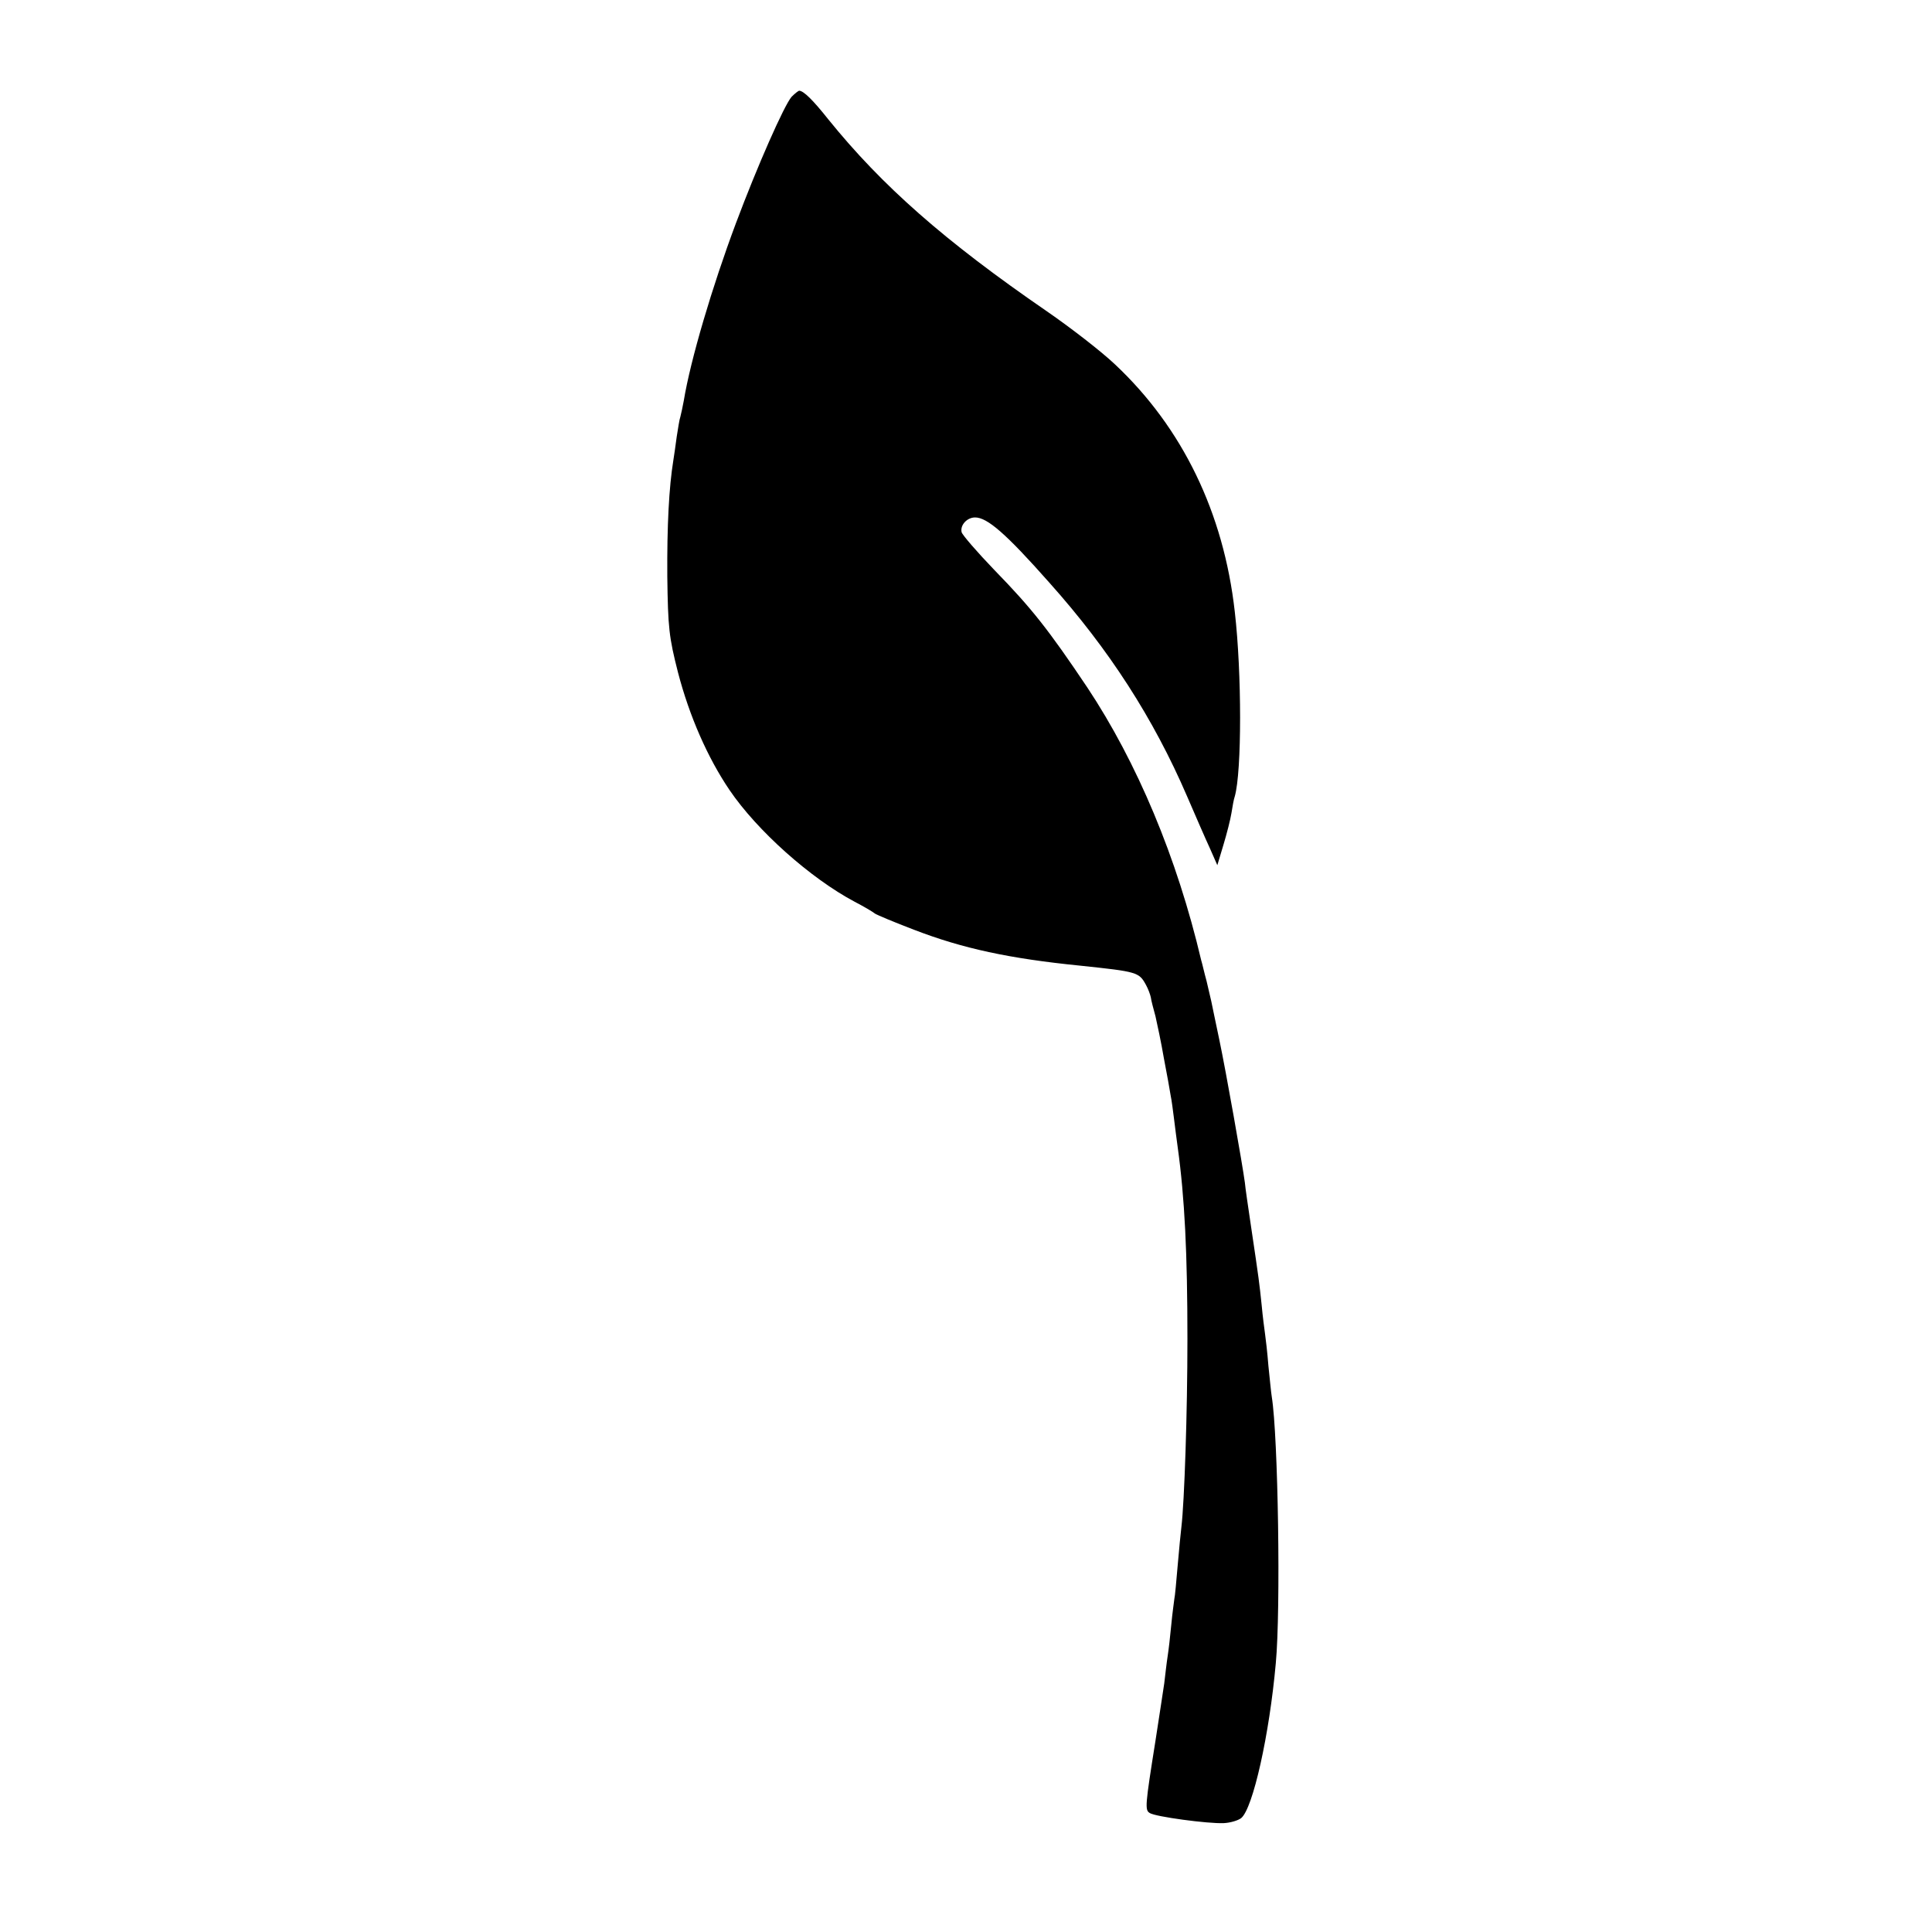 <svg version="1" xmlns="http://www.w3.org/2000/svg" width="766.667" height="766.667" viewBox="0 0 575 575"><path d="M235.6 28.8c-2.2 2.5-10.2 20.6-16.6 37.7-7 18.7-13.5 40.6-15.5 52.8-.3 1.7-.8 3.9-1 4.7-.3.8-.7 3.5-1.1 6-.3 2.5-.8 5.6-1 7-1.3 8-1.9 19.5-1.8 34.5.2 15.4.5 18.1 3.2 28.7 3.4 13 8.8 25.3 15.3 34.9 8.2 12.1 24.1 26.3 37.3 33.3 2.7 1.4 5.4 3 6 3.5.6.4 5.8 2.6 11.6 4.8 14.5 5.6 28.5 8.6 49.5 10.7 17 1.8 17.5 1.9 19.6 5.8.6 1.1 1.2 2.7 1.4 3.6.1.9.8 3.5 1.4 5.7.5 2.2 1.7 7.8 2.5 12.5.9 4.7 1.8 9.6 2 11 .3 1.4.7 4.5 1 6.9.3 2.5.8 6.3 1.1 8.5 2.1 15.1 2.9 31.8 2.9 57.1 0 21.9-.9 48.5-1.8 56-.2 1.6-.7 6.8-1.1 11.4-.4 4.7-.8 9.2-1 10-.1.9-.6 4.3-.9 7.6-.3 3.3-.8 7.6-1.1 9.5-.3 1.9-.7 5.5-1 8-.4 2.5-1.5 10.1-2.6 17-3.1 19.5-3.2 20.7-1.7 21.6 1.7 1.1 17.3 3.2 22 3 2-.1 4.3-.8 5.2-1.5 3.5-2.9 8.4-24.8 10.3-46.1 1.5-15.9.7-67.6-1.2-79.3-.2-1.2-.6-5.4-1-9.2-.3-3.9-.8-8.1-1-9.5-.2-1.4-.7-5.2-1-8.5-.7-6.7-.8-7.6-3.1-23-.9-6.1-1.8-12.1-1.9-13.5-.7-5.3-5.6-33-7.6-42.5-1.2-5.5-2.2-10.7-2.4-11.5-.2-.8-.8-3.5-1.4-6-.7-2.5-1.3-5.3-1.6-6.2-7.2-30.6-19.1-58.9-33.9-81.2C312 187.3 307 181 296 169.7c-5.2-5.4-9.6-10.5-9.8-11.3-.5-2.1 1.6-4.4 4-4.4 3.6 0 9.1 4.7 22.1 19.4 17.8 19.9 31 40.4 41 63.6 2.5 5.8 5.5 12.7 6.8 15.5l2.2 5 1.8-6c1-3.3 2.1-7.6 2.4-9.5.3-1.9.7-4.2 1-5 2.1-7.4 2.1-36.7 0-54.9-3.3-29.5-15.6-54.8-35.6-73.6-4.1-3.9-13.3-11-20.4-15.9-30.4-20.9-49-37.3-65-57.1-4.6-5.8-7.3-8.4-8.6-8.5-.3 0-1.3.8-2.3 1.8z"/></svg>